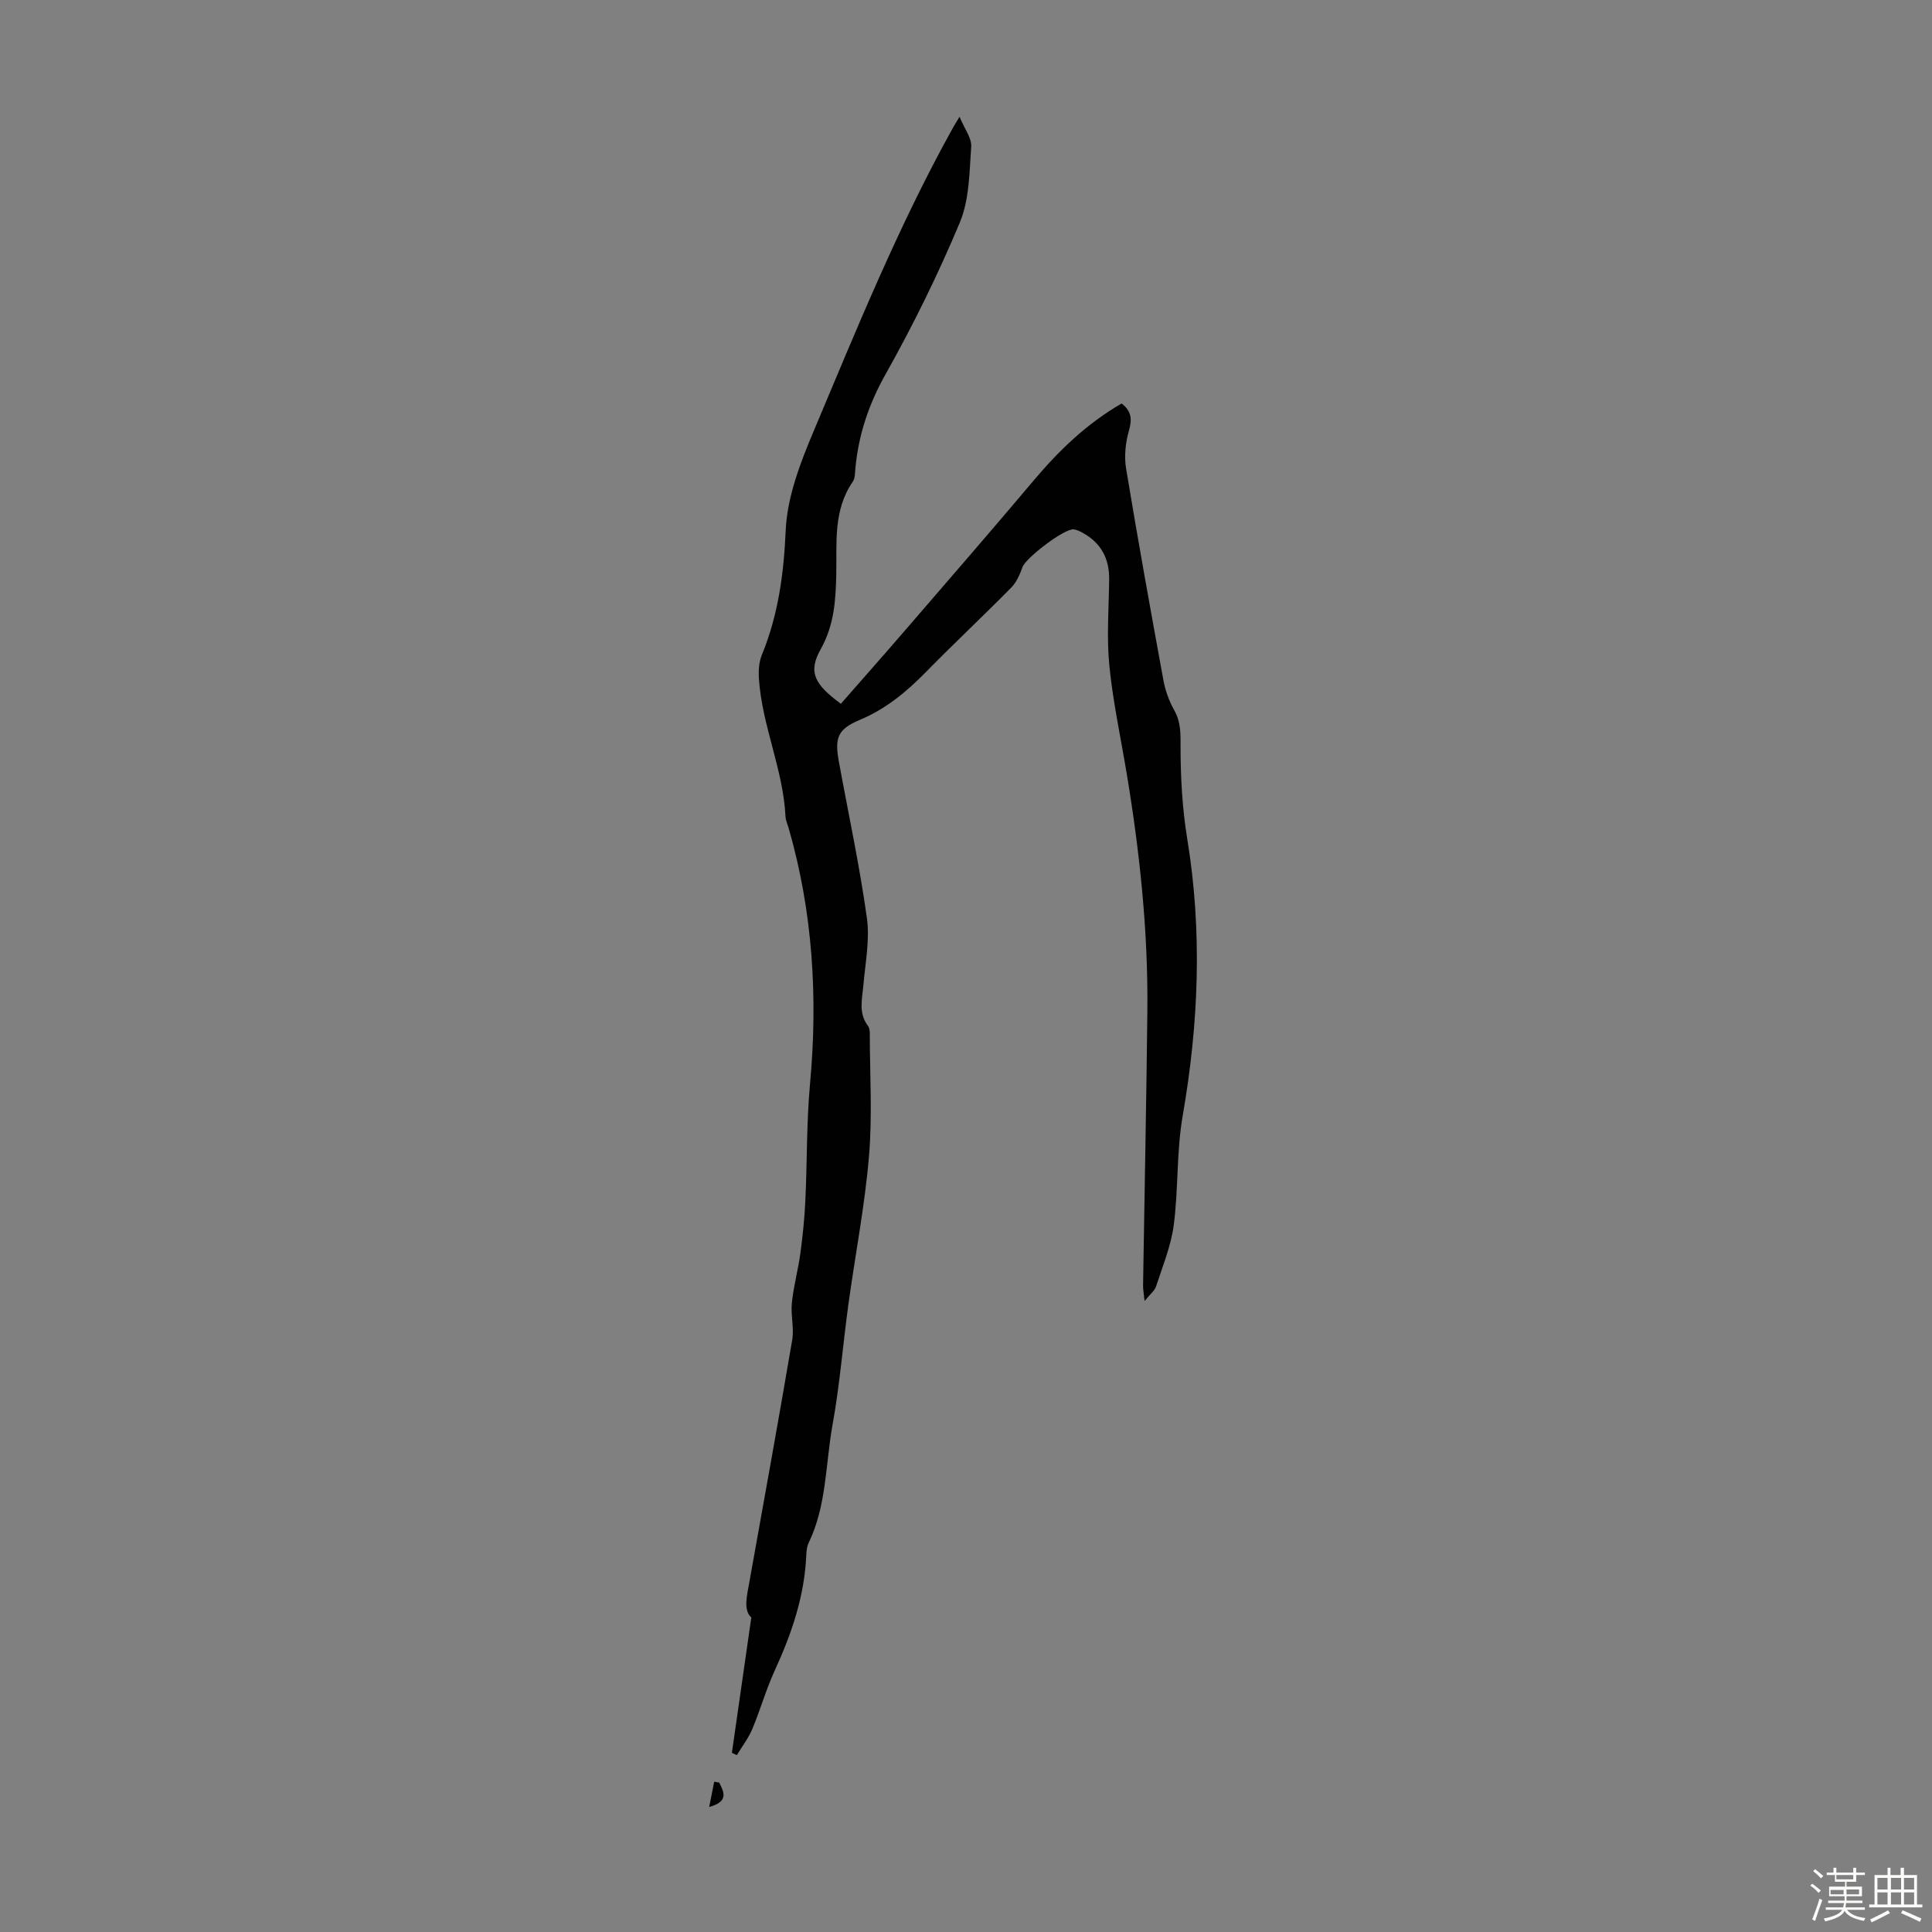 <svg enable-background="new 0 0 400 400" viewBox="0 0 400 400" xmlns="http://www.w3.org/2000/svg"><rect x="0" y="0" width="400" height="400" fill="#808080" stroke="none"/><path d="m374.8 390.4.4-.4c.7.5 1.3 1 1.8 1.4l-.5.5c-.5-.6-1.1-1.1-1.7-1.5zm1 7.3-.6-.3c.5-1.4 1.1-2.8 1.5-4.3.2.1.4.2.6.3-.5 1.3-1 2.8-1.5 4.3zm-.4-10.3.4-.4c.4.3 1 .8 1.7 1.4l-.5.5c-.4-.5-1-1-1.6-1.5zm2.5.3h1.7v-1h.6v1h3.5v-1h.6v1h1.8v.5h-1.8v1.4h-2v1h3.2v2h-3.2v.9h3.3v.5h-3.4c0 .3-.1.6-.1.9h4v.5h-3.7c.7.9 1.9 1.5 3.8 1.7-.1.2-.2.4-.3.6-2.1-.4-3.5-1.1-4-2.1-.4 1-1.8 1.7-4 2.2-.1-.2-.2-.4-.3-.6 2.1-.4 3.4-1 3.8-1.8h-3.4v-.5h3.6c.1-.3.1-.6.2-.9h-3.3v-.5h3.4c0-.3 0-.6 0-.9h-3.2v-2h3.3v-1h-2.1v-1.4h-1.7v-.5zm1.1 3.5v1h2.7c0-.3 0-.4 0-.4 0-.1 0-.2 0-.2 0-.1 0-.2 0-.3h-2.7zm1.2-3v.9h3.5v-.9zm4.7 3h-2.6v.6.4h2.6z" fill="#fbfcfa"/><path d="m393.6 386.7h.6v1.5h2.7v6.1h1.1v.6h-11v-.6h1.1v-6.1h2.7v-1.5h.6v1.5h2.1v-1.5zm-2.7 8.8.4.6c-1.2.6-2.5 1.3-3.8 1.9-.1-.2-.2-.4-.3-.6 1.2-.6 2.5-1.2 3.7-1.9zm-2.2-6.7v2.4h2.1v-2.4zm0 3v2.5h2.1v-2.5zm2.8-3v2.4h2.1v-2.4zm0 3v2.5h2.1v-2.5zm6 6.1c-1.4-.7-2.7-1.3-3.9-1.8l.3-.6c1.5.6 2.7 1.2 3.9 1.7zm-1.2-9.1h-2.1v2.4h2.1zm-2.1 3v2.5h2.1v-2.5z" fill="#fbfcfa"/><g fill="#010101"><path d="m198.66 24.17c1.06 2.56 2.54 4.43 2.42 6.18-.38 5.28-.37 10.95-2.35 15.69-4.51 10.8-9.72 21.36-15.45 31.57-3.44 6.13-5.5 12.35-6.17 19.21-.1 1-.05 2.18-.57 2.94-4.05 5.88-3.27 12.6-3.4 19.13-.11 5.4-.43 10.53-3.22 15.51-2.68 4.79-1.29 7.26 4.17 11.31 4.59-5.24 9.15-10.39 13.64-15.6 8.76-10.16 17.57-20.29 26.21-30.55 5.29-6.29 11.11-11.89 18.28-16.02 2.09 1.61 2.18 3.31 1.5 5.68-.7 2.45-.99 5.25-.58 7.75 2.42 14.66 5.06 29.29 7.74 43.91.39 2.15 1.2 4.32 2.26 6.22 1.39 2.48 1.28 4.9 1.28 7.64.01 6.3.36 12.68 1.38 18.9 3.16 19.22 2.38 38.26-.94 57.39-1.29 7.43-.87 15.14-1.85 22.64-.57 4.32-2.32 8.5-3.67 12.7-.28.85-1.17 1.51-2.37 2.99-.17-1.7-.33-2.49-.31-3.28.29-18.91.69-37.82.89-56.74.17-16.61-1.59-33.07-4.32-49.43-1.23-7.39-2.83-14.74-3.56-22.18-.57-5.86-.1-11.83-.03-17.75.05-4.3-1.66-7.57-5.47-9.66-.58-.32-1.22-.64-1.86-.72-1.94-.22-9.91 5.89-10.6 7.79-.55 1.5-1.23 3.13-2.32 4.24-5.81 5.9-11.86 11.56-17.66 17.48-4.03 4.11-8.31 7.67-13.73 9.94-4.6 1.93-5.22 3.72-4.32 8.65 1.97 10.78 4.29 21.5 5.8 32.35.63 4.53-.33 9.31-.73 13.96-.25 2.89-1.05 5.75.95 8.38.31.4.38 1.06.38 1.61.01 8.49.55 17.03-.17 25.46-.87 10.23-2.85 20.36-4.25 30.54-1.14 8.3-1.79 16.69-3.28 24.93-1.48 8.18-1.22 16.75-4.95 24.49-.37.77-.46 1.73-.5 2.6-.37 8.42-3.01 16.18-6.5 23.77-1.81 3.94-2.99 8.16-4.67 12.17-.81 1.92-2.12 3.63-3.21 5.43-.34-.16-.68-.33-1.02-.49 1.3-9.08 2.61-18.15 4.02-28.01-1.67-1.52-.93-4.4-.41-7.3 3-16.72 6.03-33.43 8.88-50.18.42-2.49-.34-5.16-.07-7.7.35-3.41 1.28-6.76 1.75-10.16.49-3.64.87-7.3 1.04-10.97.38-8.03.23-16.1.96-24.09 1.66-18.02.59-35.75-4.46-53.18-.22-.75-.58-1.5-.61-2.26-.48-9.8-4.88-18.84-5.51-28.6-.1-1.61.02-3.41.62-4.88 3.4-8.27 4.53-16.77 4.93-25.74.3-6.92 3.01-13.97 5.76-20.5 8.88-21.1 17.5-42.35 28.62-62.43.31-.59.66-1.14 1.61-2.73z"/><path d="m146.83 374.11c.35-1.74.69-3.49 1.04-5.23.35.06.69.13 1.04.19.98 1.96 2.02 3.93-2.08 5.04z"/></g></svg>